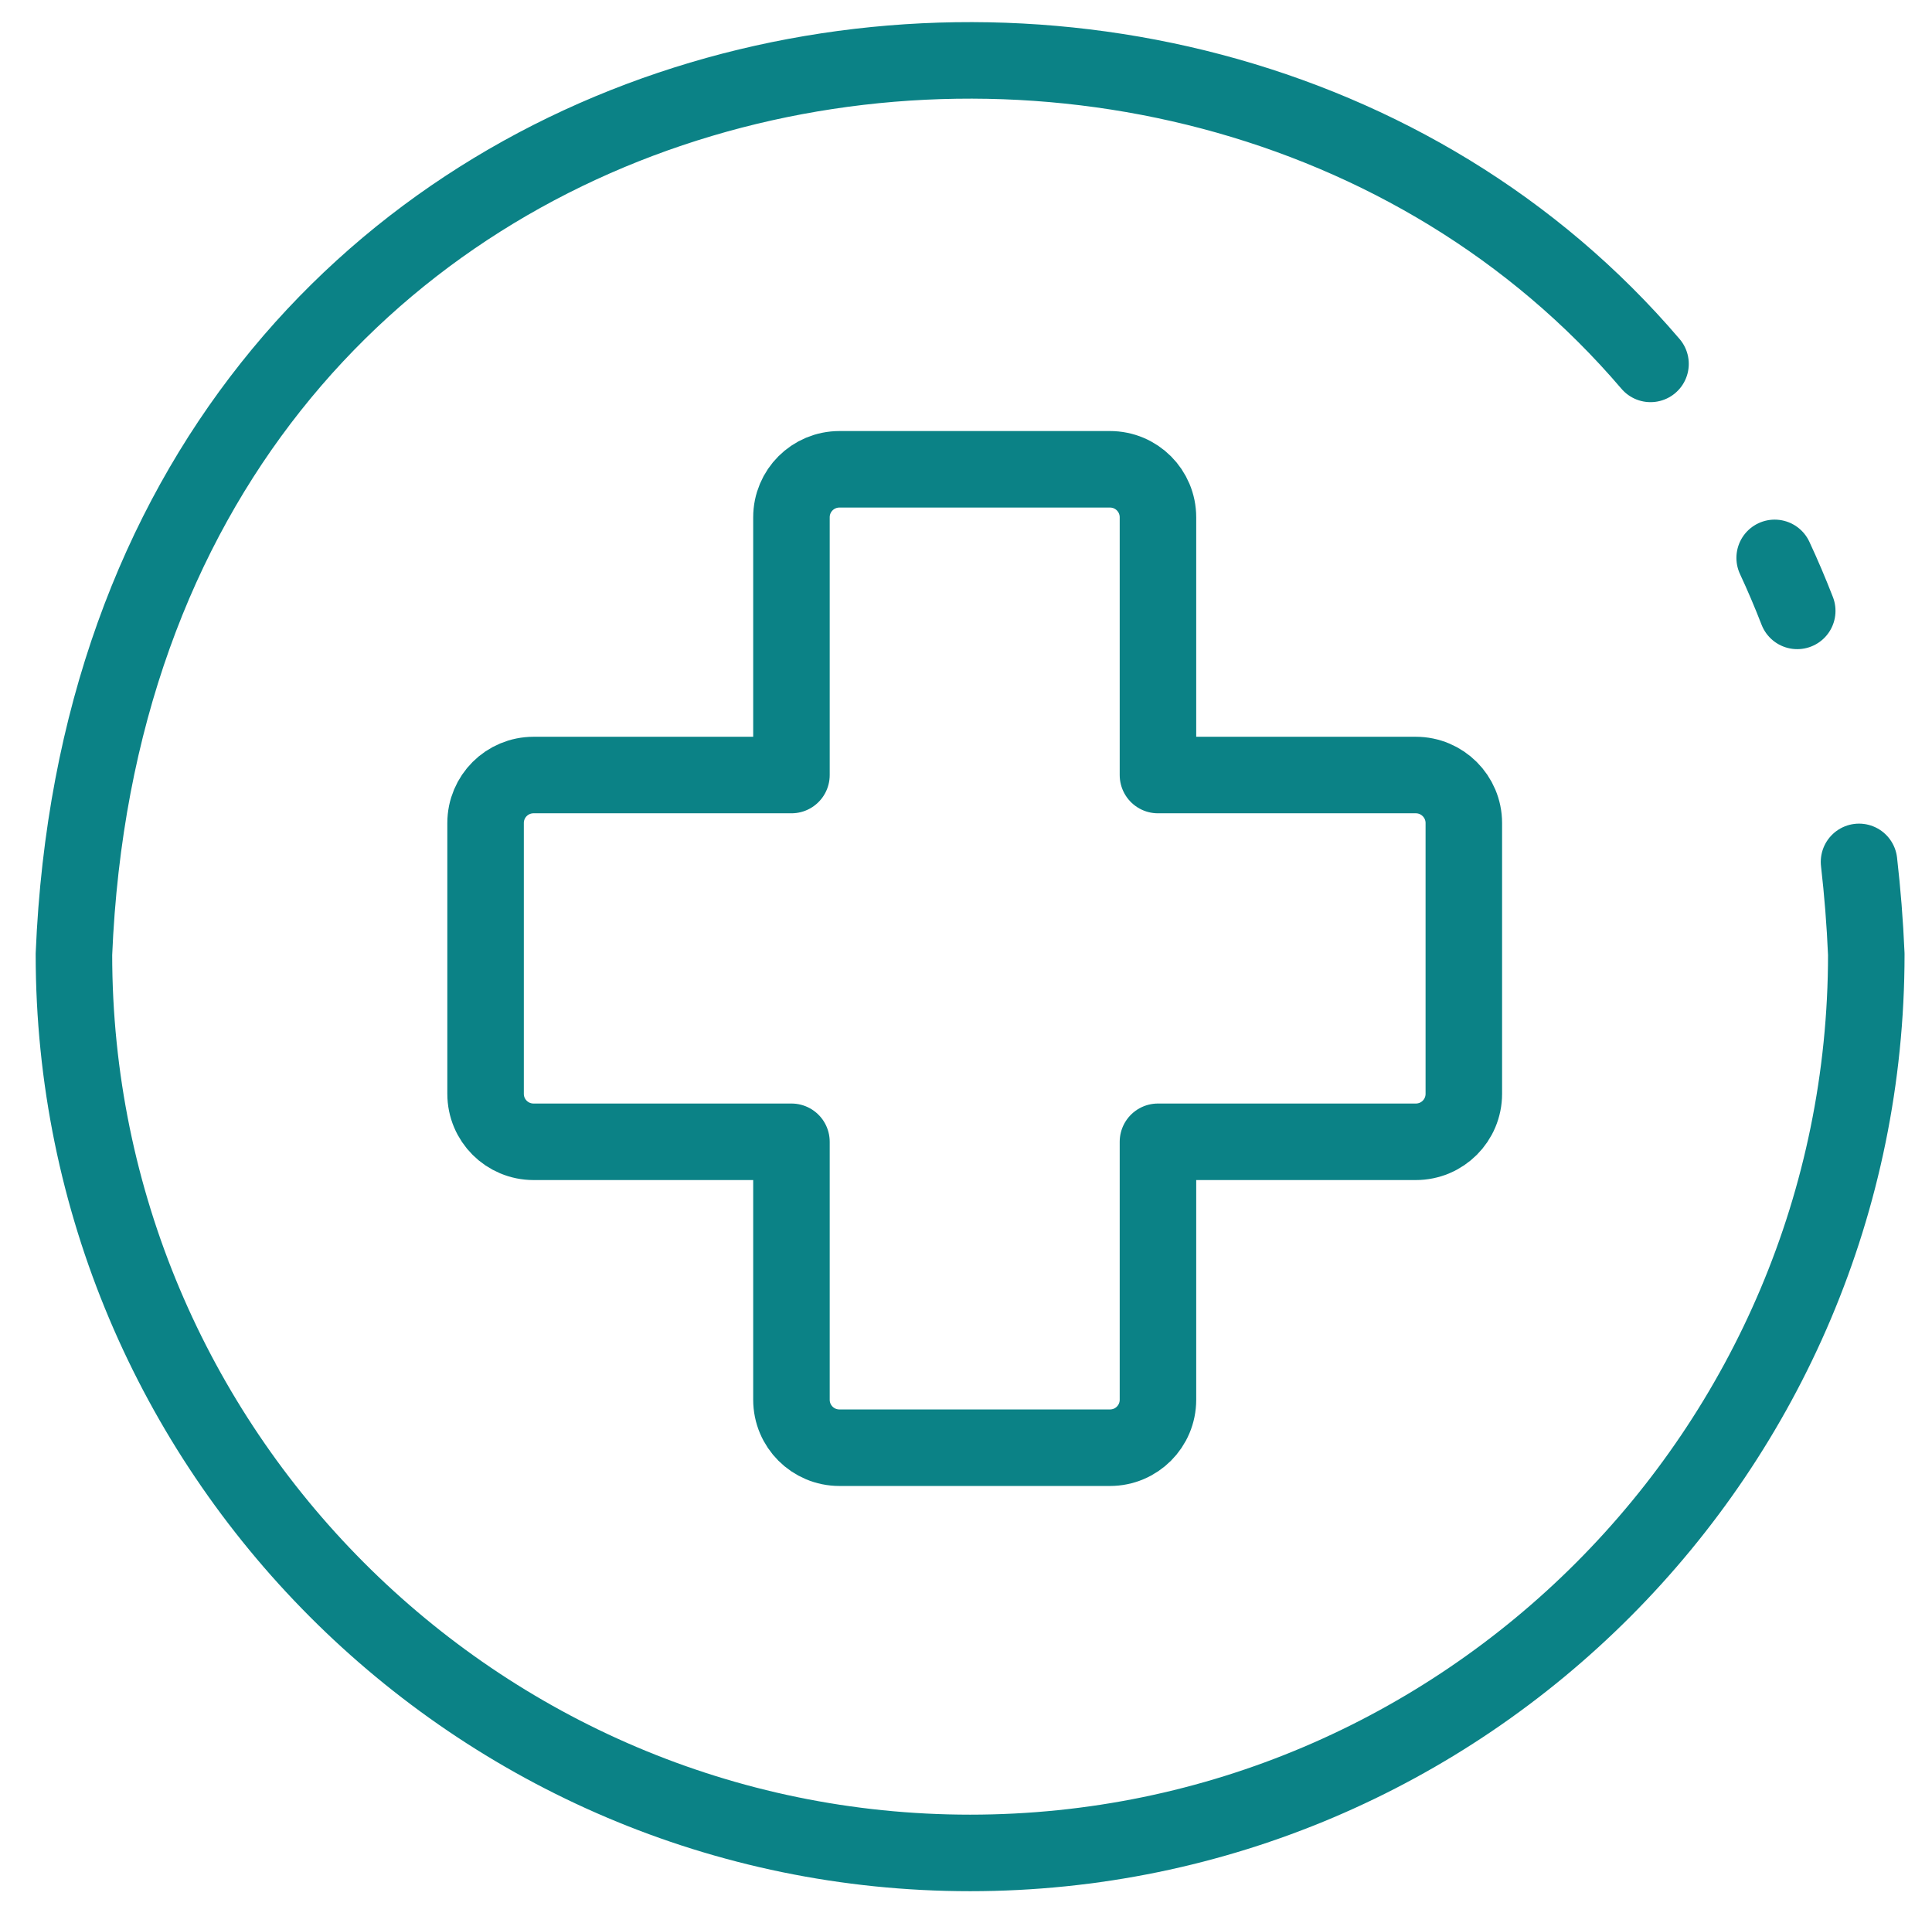 <?xml version="1.0" encoding="UTF-8"?> <svg xmlns="http://www.w3.org/2000/svg" width="101" height="100" viewBox="0 0 101 100" fill="none"><path d="M74.015 40.51H60.535V27.04C60.535 25.65 59.415 24.53 58.025 24.53H43.885C42.495 24.53 41.375 25.65 41.375 27.04V40.51H27.895C26.505 40.51 25.385 41.63 25.385 43.02V57.17C25.385 58.56 26.505 59.68 27.895 59.68H41.375V73.16C41.375 74.55 42.495 75.67 43.885 75.67H58.025C59.415 75.67 60.535 74.55 60.535 73.16V59.68H74.015C75.405 59.68 76.525 58.56 76.525 57.17V43.02C76.525 41.63 75.395 40.51 74.015 40.51Z" stroke="#0B8286" stroke-width="4" stroke-linejoin="round"></path><path d="M92.775 29.16C93.195 30.06 93.585 30.98 93.955 31.93" stroke="#0B8286" stroke-width="4" stroke-linecap="round" stroke-linejoin="round"></path><path d="M86.285 19.02C61.775 -9.7 5.905 0.57 3.865 49.88C3.865 75.78 24.875 96.85 50.715 96.85C76.545 96.85 97.565 75.78 97.565 49.88C97.495 48.23 97.365 46.62 97.185 45.05" stroke="#0B8286" stroke-width="4" stroke-linecap="round" stroke-linejoin="round"></path></svg> 